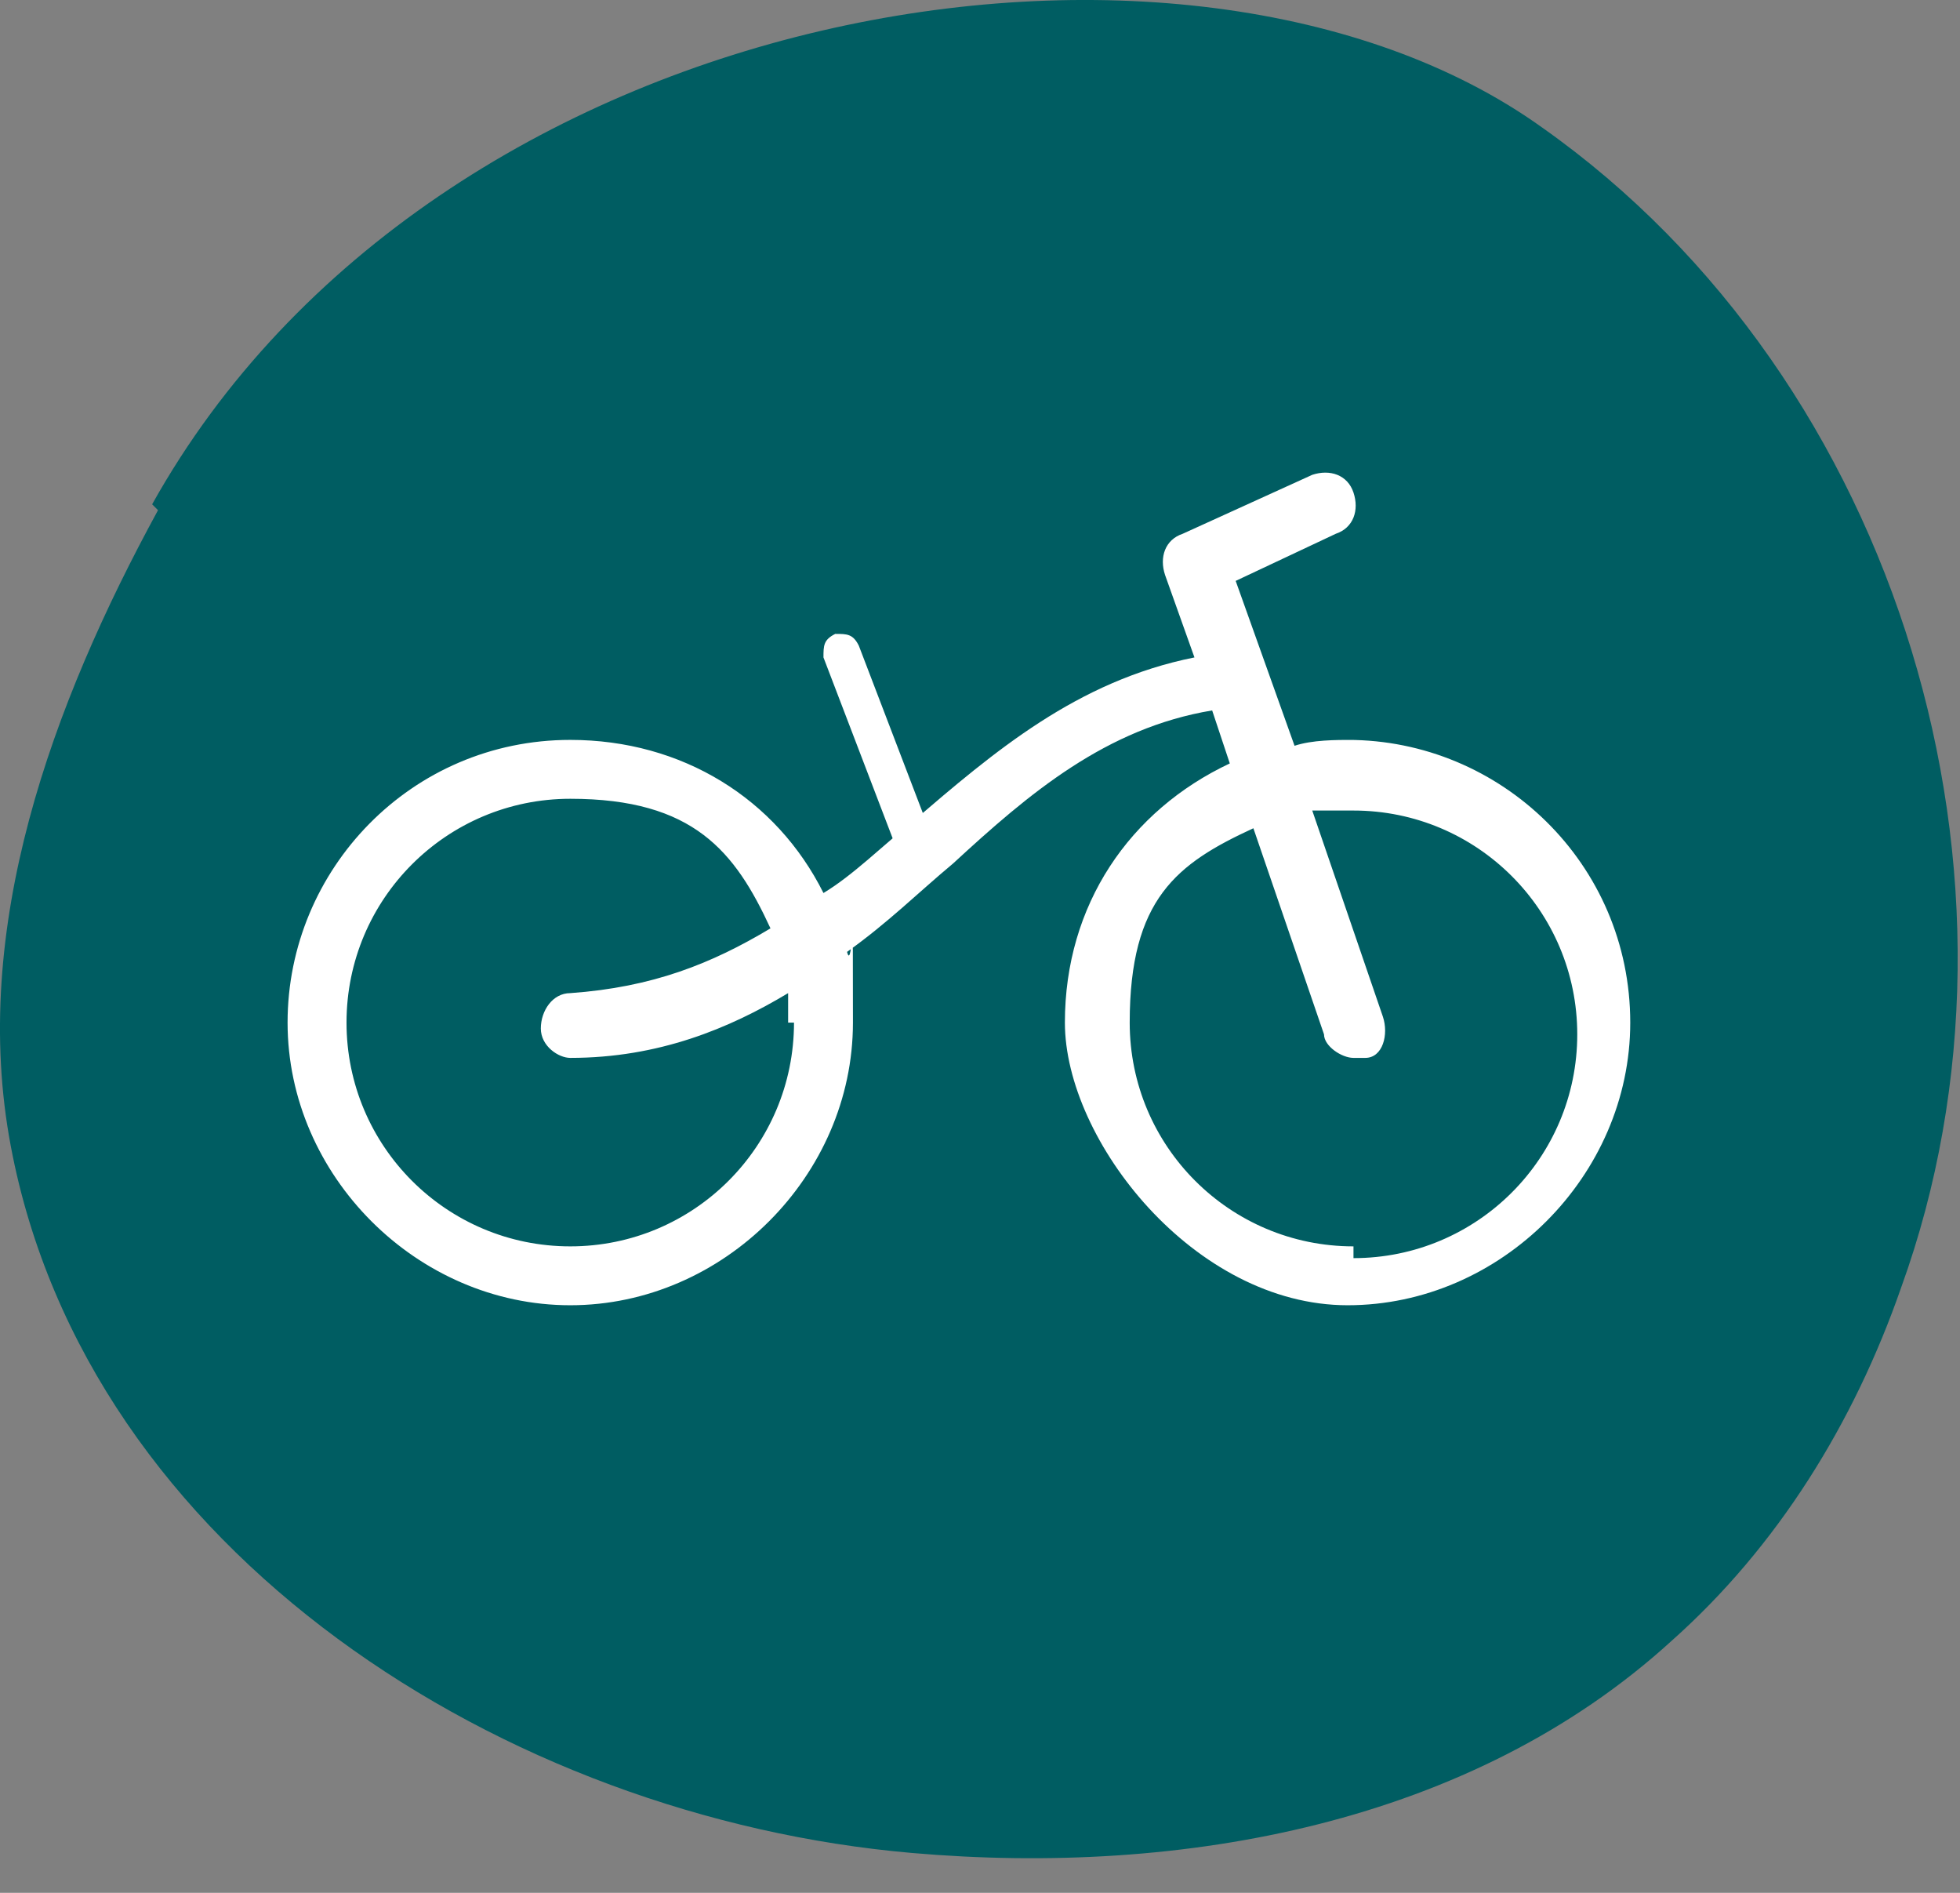 <svg width="29" height="28" viewBox="0 0 29 28" fill="none" xmlns="http://www.w3.org/2000/svg">
<rect x="0" y="0" width="29" height="28" fill="#808080" stroke="none"/>
<path d="M2.338 7.547C0.77 10.422 -0.45 13.733 0.16 16.956C1.293 22.967 7.479 26.888 13.491 27.41C17.499 27.759 21.768 26.975 24.731 24.274C26.299 22.88 27.432 21.051 28.129 19.047C30.307 13.036 28.129 5.631 22.814 1.884C17.586 -1.862 6.433 -0.032 2.251 7.46L2.338 7.547Z" fill="#005D62"/>
<path d="M20.026 10.945C19.764 10.945 19.416 10.945 19.154 11.032L18.283 8.593L19.764 7.896C20.026 7.809 20.113 7.547 20.026 7.286C19.939 7.024 19.677 6.937 19.416 7.024L17.499 7.896C17.238 7.983 17.151 8.244 17.238 8.505L17.673 9.725C15.931 10.074 14.711 11.119 13.491 12.165C13.055 12.513 12.62 12.948 12.184 13.21C11.487 11.816 10.093 10.945 8.438 10.945C6.085 10.945 4.255 12.861 4.255 15.127C4.255 17.392 6.172 19.308 8.438 19.308C10.703 19.308 12.62 17.392 12.62 15.127C12.62 12.861 12.62 14.43 12.533 14.081C13.143 13.646 13.578 13.21 14.101 12.774C15.234 11.729 16.366 10.771 17.935 10.509L18.196 11.293C16.715 11.99 15.756 13.384 15.756 15.127C15.756 16.869 17.673 19.308 19.939 19.308C22.204 19.308 24.121 17.392 24.121 15.127C24.121 12.774 22.204 10.945 19.939 10.945H20.026ZM11.748 15.127C11.748 16.956 10.267 18.437 8.438 18.437C6.608 18.437 5.127 16.956 5.127 15.127C5.127 13.297 6.608 11.816 8.438 11.816C10.267 11.816 10.877 12.6 11.4 13.733C10.529 14.255 9.657 14.604 8.438 14.691C8.176 14.691 8.002 14.952 8.002 15.214C8.002 15.475 8.263 15.649 8.438 15.649C9.745 15.649 10.79 15.214 11.661 14.691C11.661 14.865 11.661 14.952 11.661 15.127H11.748ZM20.026 18.437C18.196 18.437 16.715 16.956 16.715 15.127C16.715 13.297 17.412 12.774 18.545 12.252L19.59 15.301C19.59 15.475 19.852 15.649 20.026 15.649C20.2 15.649 20.113 15.649 20.2 15.649C20.461 15.649 20.549 15.301 20.461 15.039L19.416 11.99C19.59 11.99 19.764 11.99 20.026 11.99C21.855 11.99 23.337 13.471 23.337 15.301C23.337 17.13 21.855 18.611 20.026 18.611V18.437Z" fill="white"/>
<path d="M13.578 12.861C13.491 12.861 13.404 12.861 13.317 12.687L12.184 9.725C12.184 9.551 12.184 9.464 12.358 9.377C12.533 9.377 12.62 9.377 12.707 9.551L13.84 12.513C13.84 12.687 13.84 12.774 13.665 12.861C13.665 12.861 13.665 12.861 13.578 12.861Z" fill="white"/>
</svg>
